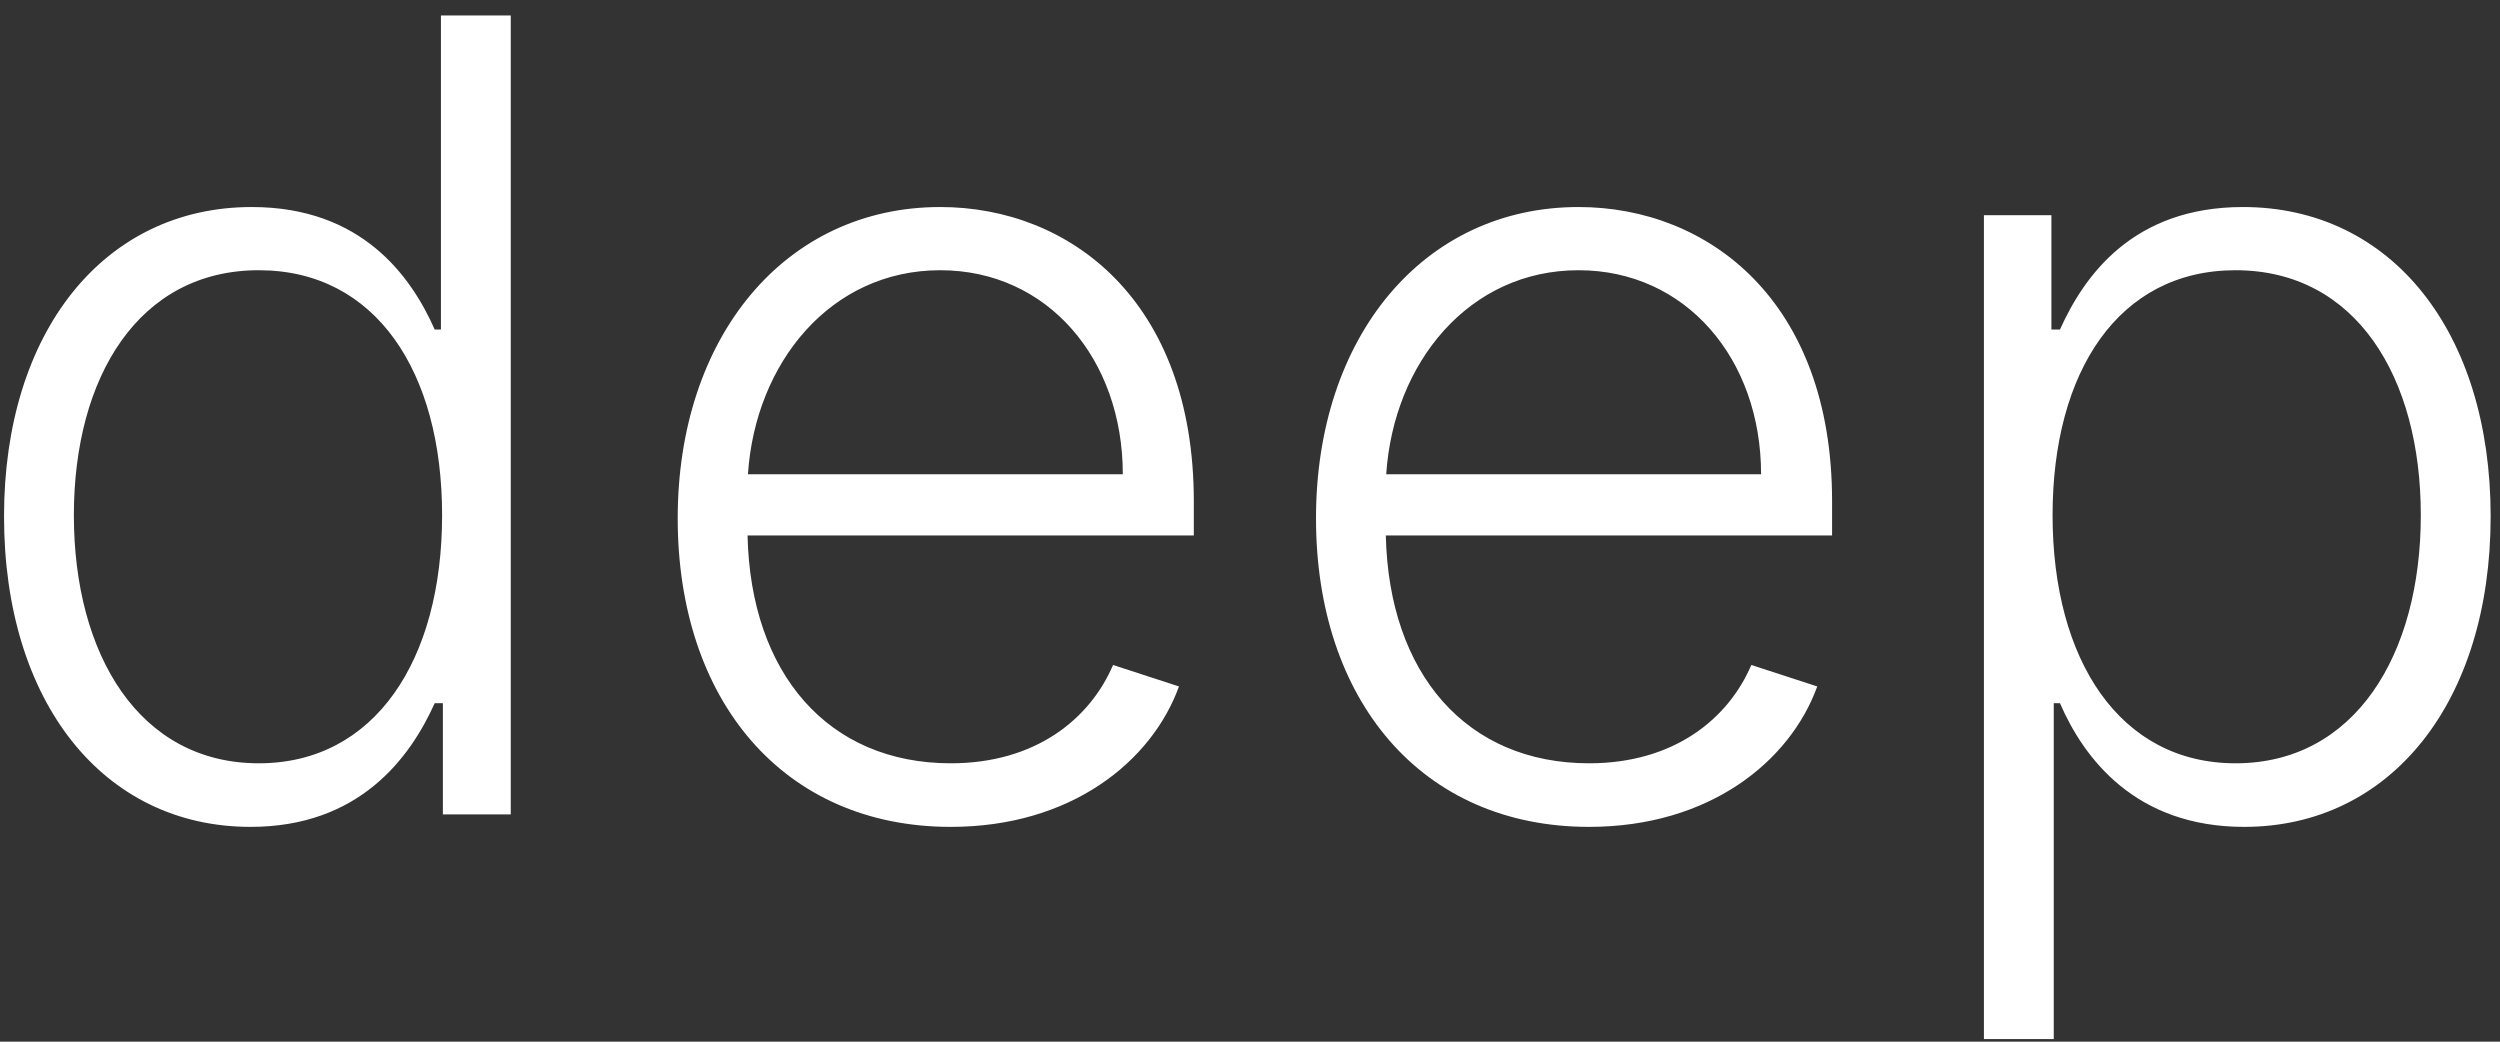 <?xml version="1.0" encoding="UTF-8"?> <svg xmlns="http://www.w3.org/2000/svg" width="132" height="55" viewBox="0 0 132 55" fill="none"><rect x="0" y="0" width="132" height="55" fill="#333333" stroke="none"/> <path d="M13.23 43.659C18.977 43.659 21.654 40.014 22.952 37.13H23.384V43H26.968V0.818H23.281V17.398H22.952C21.695 14.556 19.079 10.931 13.292 10.931C5.486 10.931 0.213 17.522 0.213 27.264C0.213 37.089 5.465 43.659 13.23 43.659ZM13.663 40.302C7.36 40.302 3.9 34.576 3.9 27.202C3.9 19.911 7.319 14.268 13.663 14.268C19.842 14.268 23.343 19.623 23.343 27.202C23.343 34.844 19.8 40.302 13.663 40.302ZM50.201 43.659C56.545 43.659 60.808 40.219 62.25 36.244L58.769 35.111C57.554 37.954 54.691 40.302 50.201 40.302C43.734 40.302 39.635 35.585 39.47 28.273H63.033V26.461C63.033 15.895 56.504 10.931 49.645 10.931C41.447 10.931 35.783 17.79 35.783 27.367C35.783 36.965 41.344 43.659 50.201 43.659ZM39.491 25.04C39.882 19.149 43.857 14.268 49.645 14.268C55.309 14.268 59.284 18.943 59.284 25.04H39.491ZM83.902 43.659C90.246 43.659 94.509 40.219 95.951 36.244L92.47 35.111C91.255 37.954 88.392 40.302 83.902 40.302C77.435 40.302 73.336 35.585 73.171 28.273H96.734V26.461C96.734 15.895 90.205 10.931 83.346 10.931C75.149 10.931 69.485 17.79 69.485 27.367C69.485 36.965 75.046 43.659 83.902 43.659ZM73.192 25.04C73.583 19.149 77.558 14.268 83.346 14.268C89.01 14.268 92.985 18.943 92.985 25.04H73.192ZM104.751 54.864H108.438V37.13H108.767C110.024 40.034 112.743 43.659 118.489 43.659C126.233 43.659 131.506 37.068 131.506 27.264C131.506 17.501 126.254 10.931 118.427 10.931C112.619 10.931 110.044 14.556 108.767 17.398H108.314V11.364H104.751V54.864ZM108.376 27.202C108.376 19.623 111.857 14.268 118.036 14.268C124.4 14.268 127.819 19.911 127.819 27.202C127.819 34.576 124.338 40.302 118.036 40.302C111.919 40.302 108.376 34.844 108.376 27.202Z" fill="white"></path> </svg> 